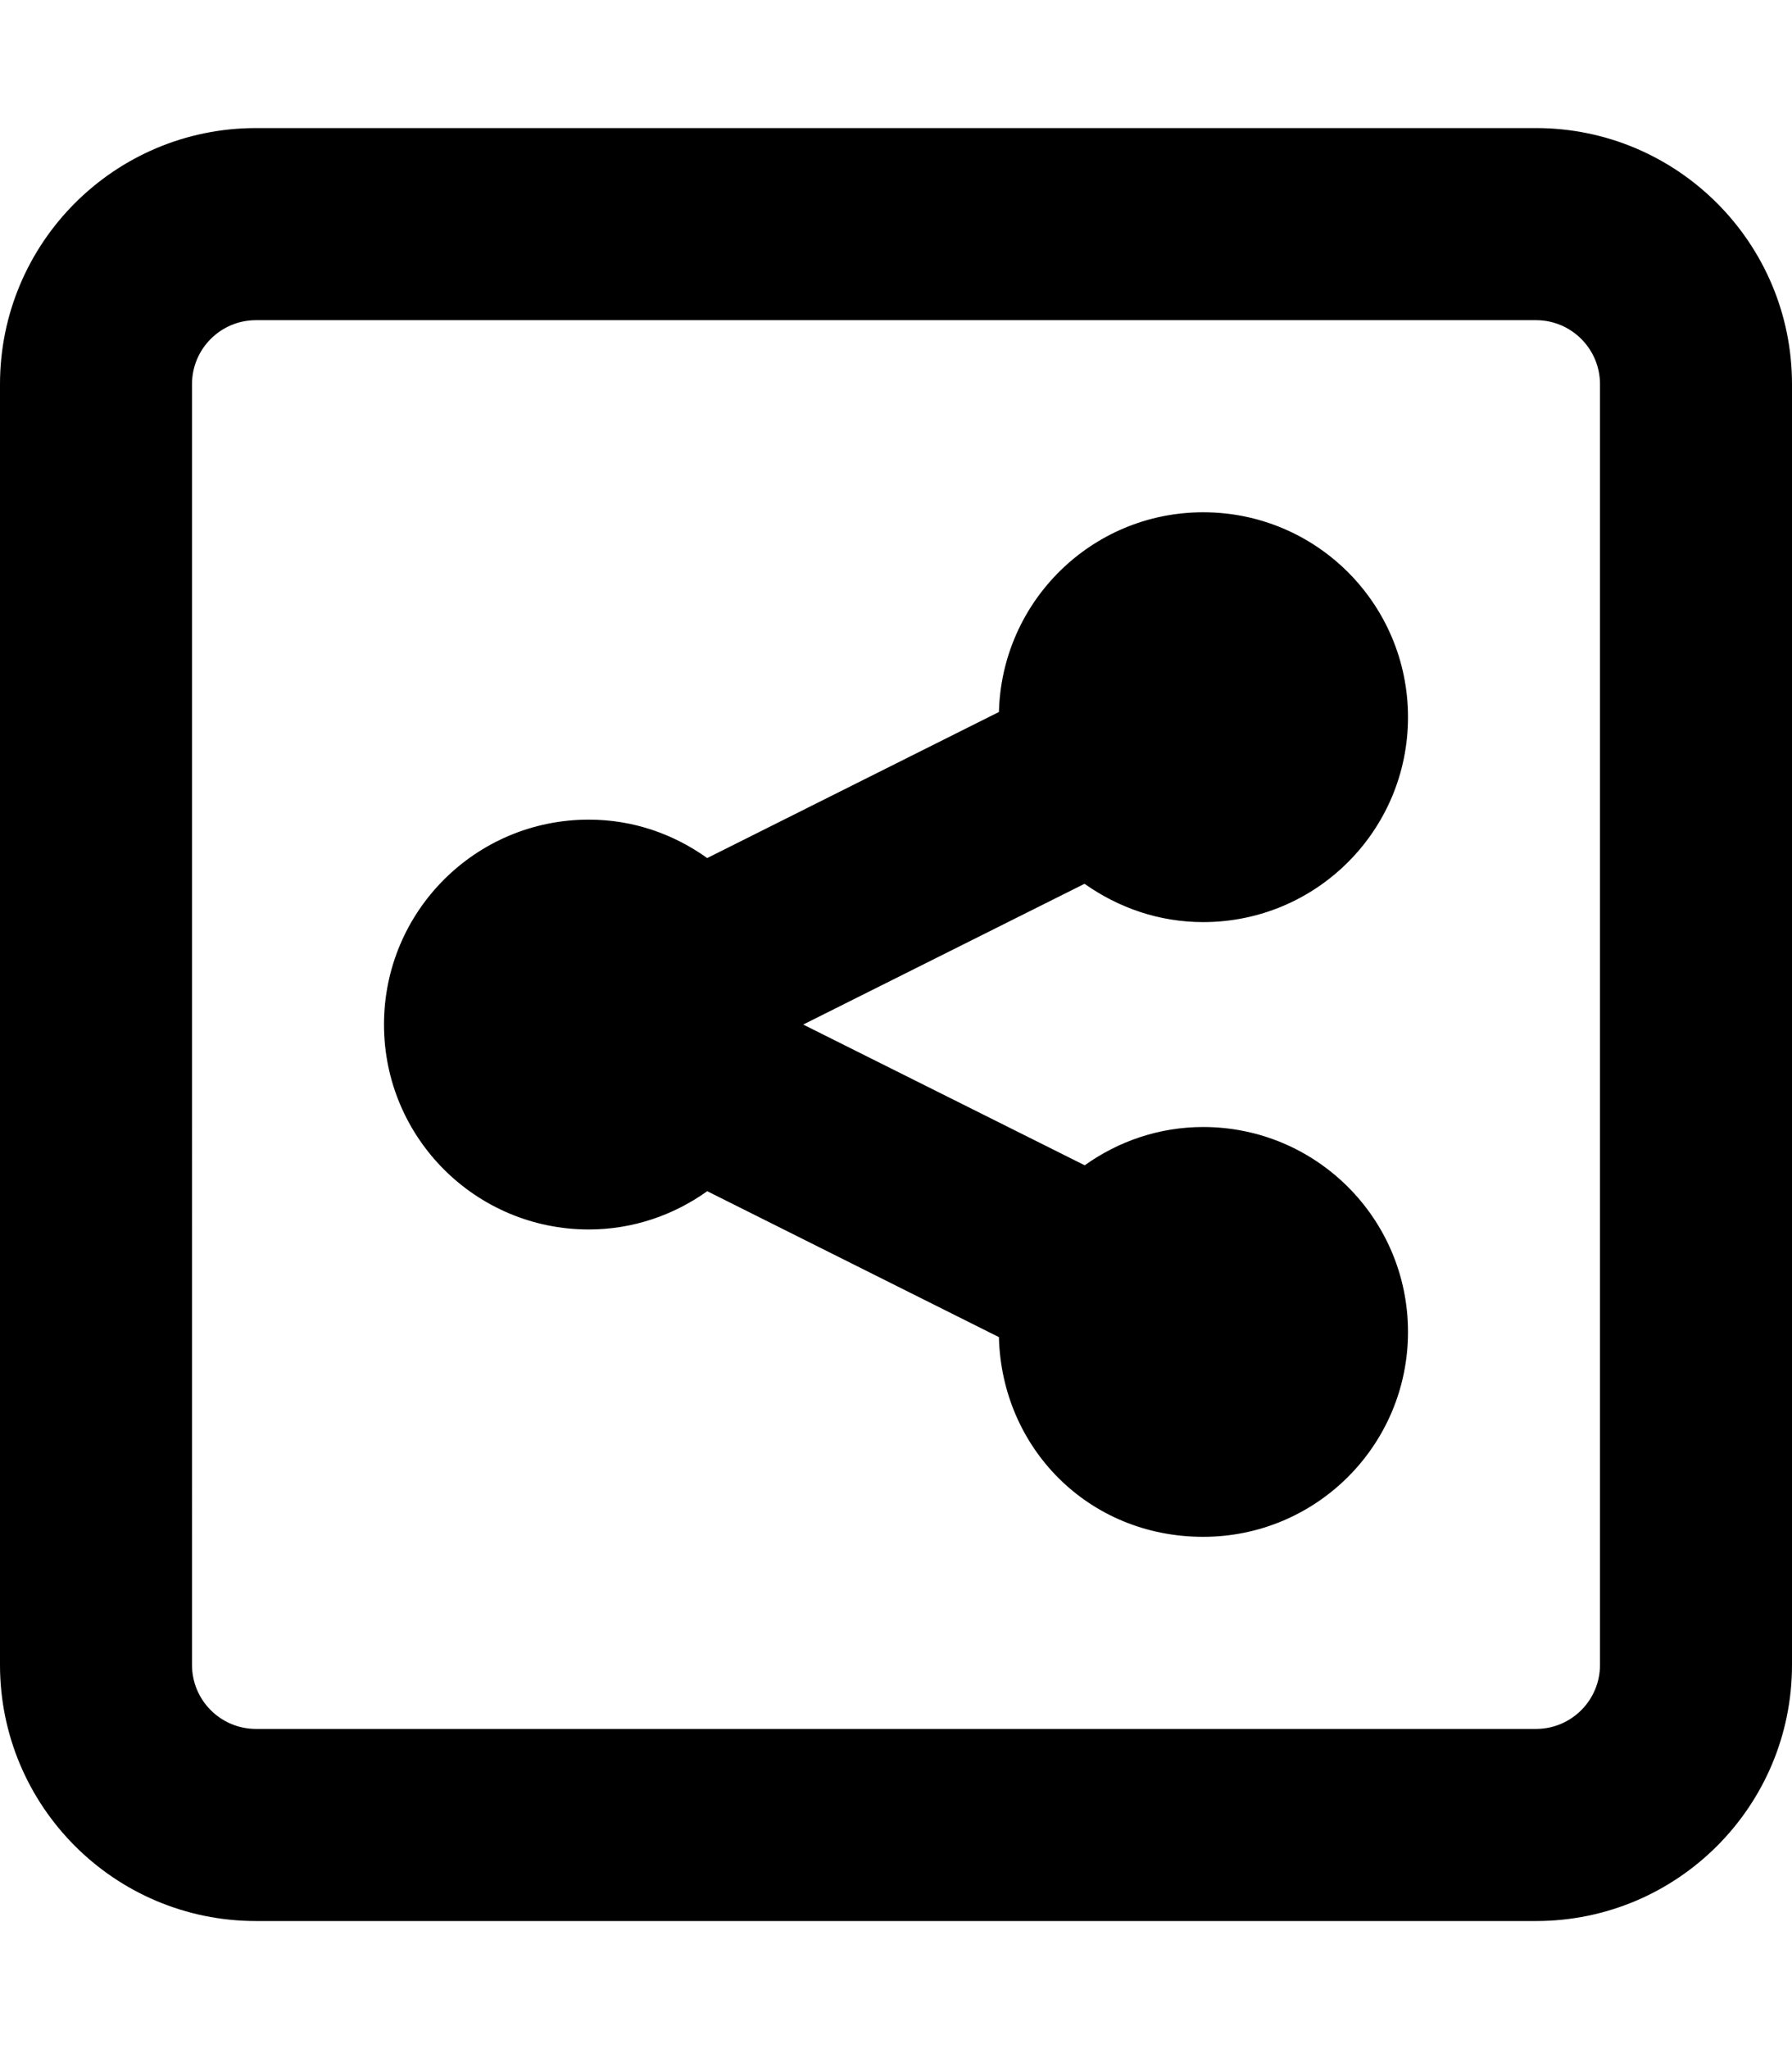 <svg xmlns="http://www.w3.org/2000/svg" viewBox="0 0 448 512"><!--! Font Awesome Pro 6.0.0-alpha3 by @fontawesome - https://fontawesome.com License - https://fontawesome.com/license (Commercial License) --><path d="M384 32H64C28.65 32 0 60.65 0 96v320c0 35.35 28.65 64 64 64h320c35.35 0 64-28.65 64-64V96C448 60.65 419.3 32 384 32zM400 416c0 8.836-7.162 16-16 16H64c-8.836 0-16-7.164-16-16V96c0-8.836 7.164-16 16-16h320c8.838 0 16 7.164 16 16V416zM300.8 230.4C329.1 230.4 352 207.5 352 179.2S329.1 128 300.8 128c-27.83 0-50.37 22.24-51.07 49.9L176.8 214.4C168.4 208.4 158.3 204.8 147.2 204.8C118.9 204.8 96 227.7 96 256s22.92 51.2 51.2 51.2c11.06 0 21.24-3.592 29.61-9.559l72.92 36.46C250.4 361.8 272.1 384 300.8 384C329.1 384 352 361.1 352 332.8c0-28.28-22.92-51.2-51.2-51.2c-11.07 0-21.25 3.596-29.62 9.566L200.8 256l70.33-35.17C279.6 226.8 289.7 230.4 300.8 230.4z"/></svg>